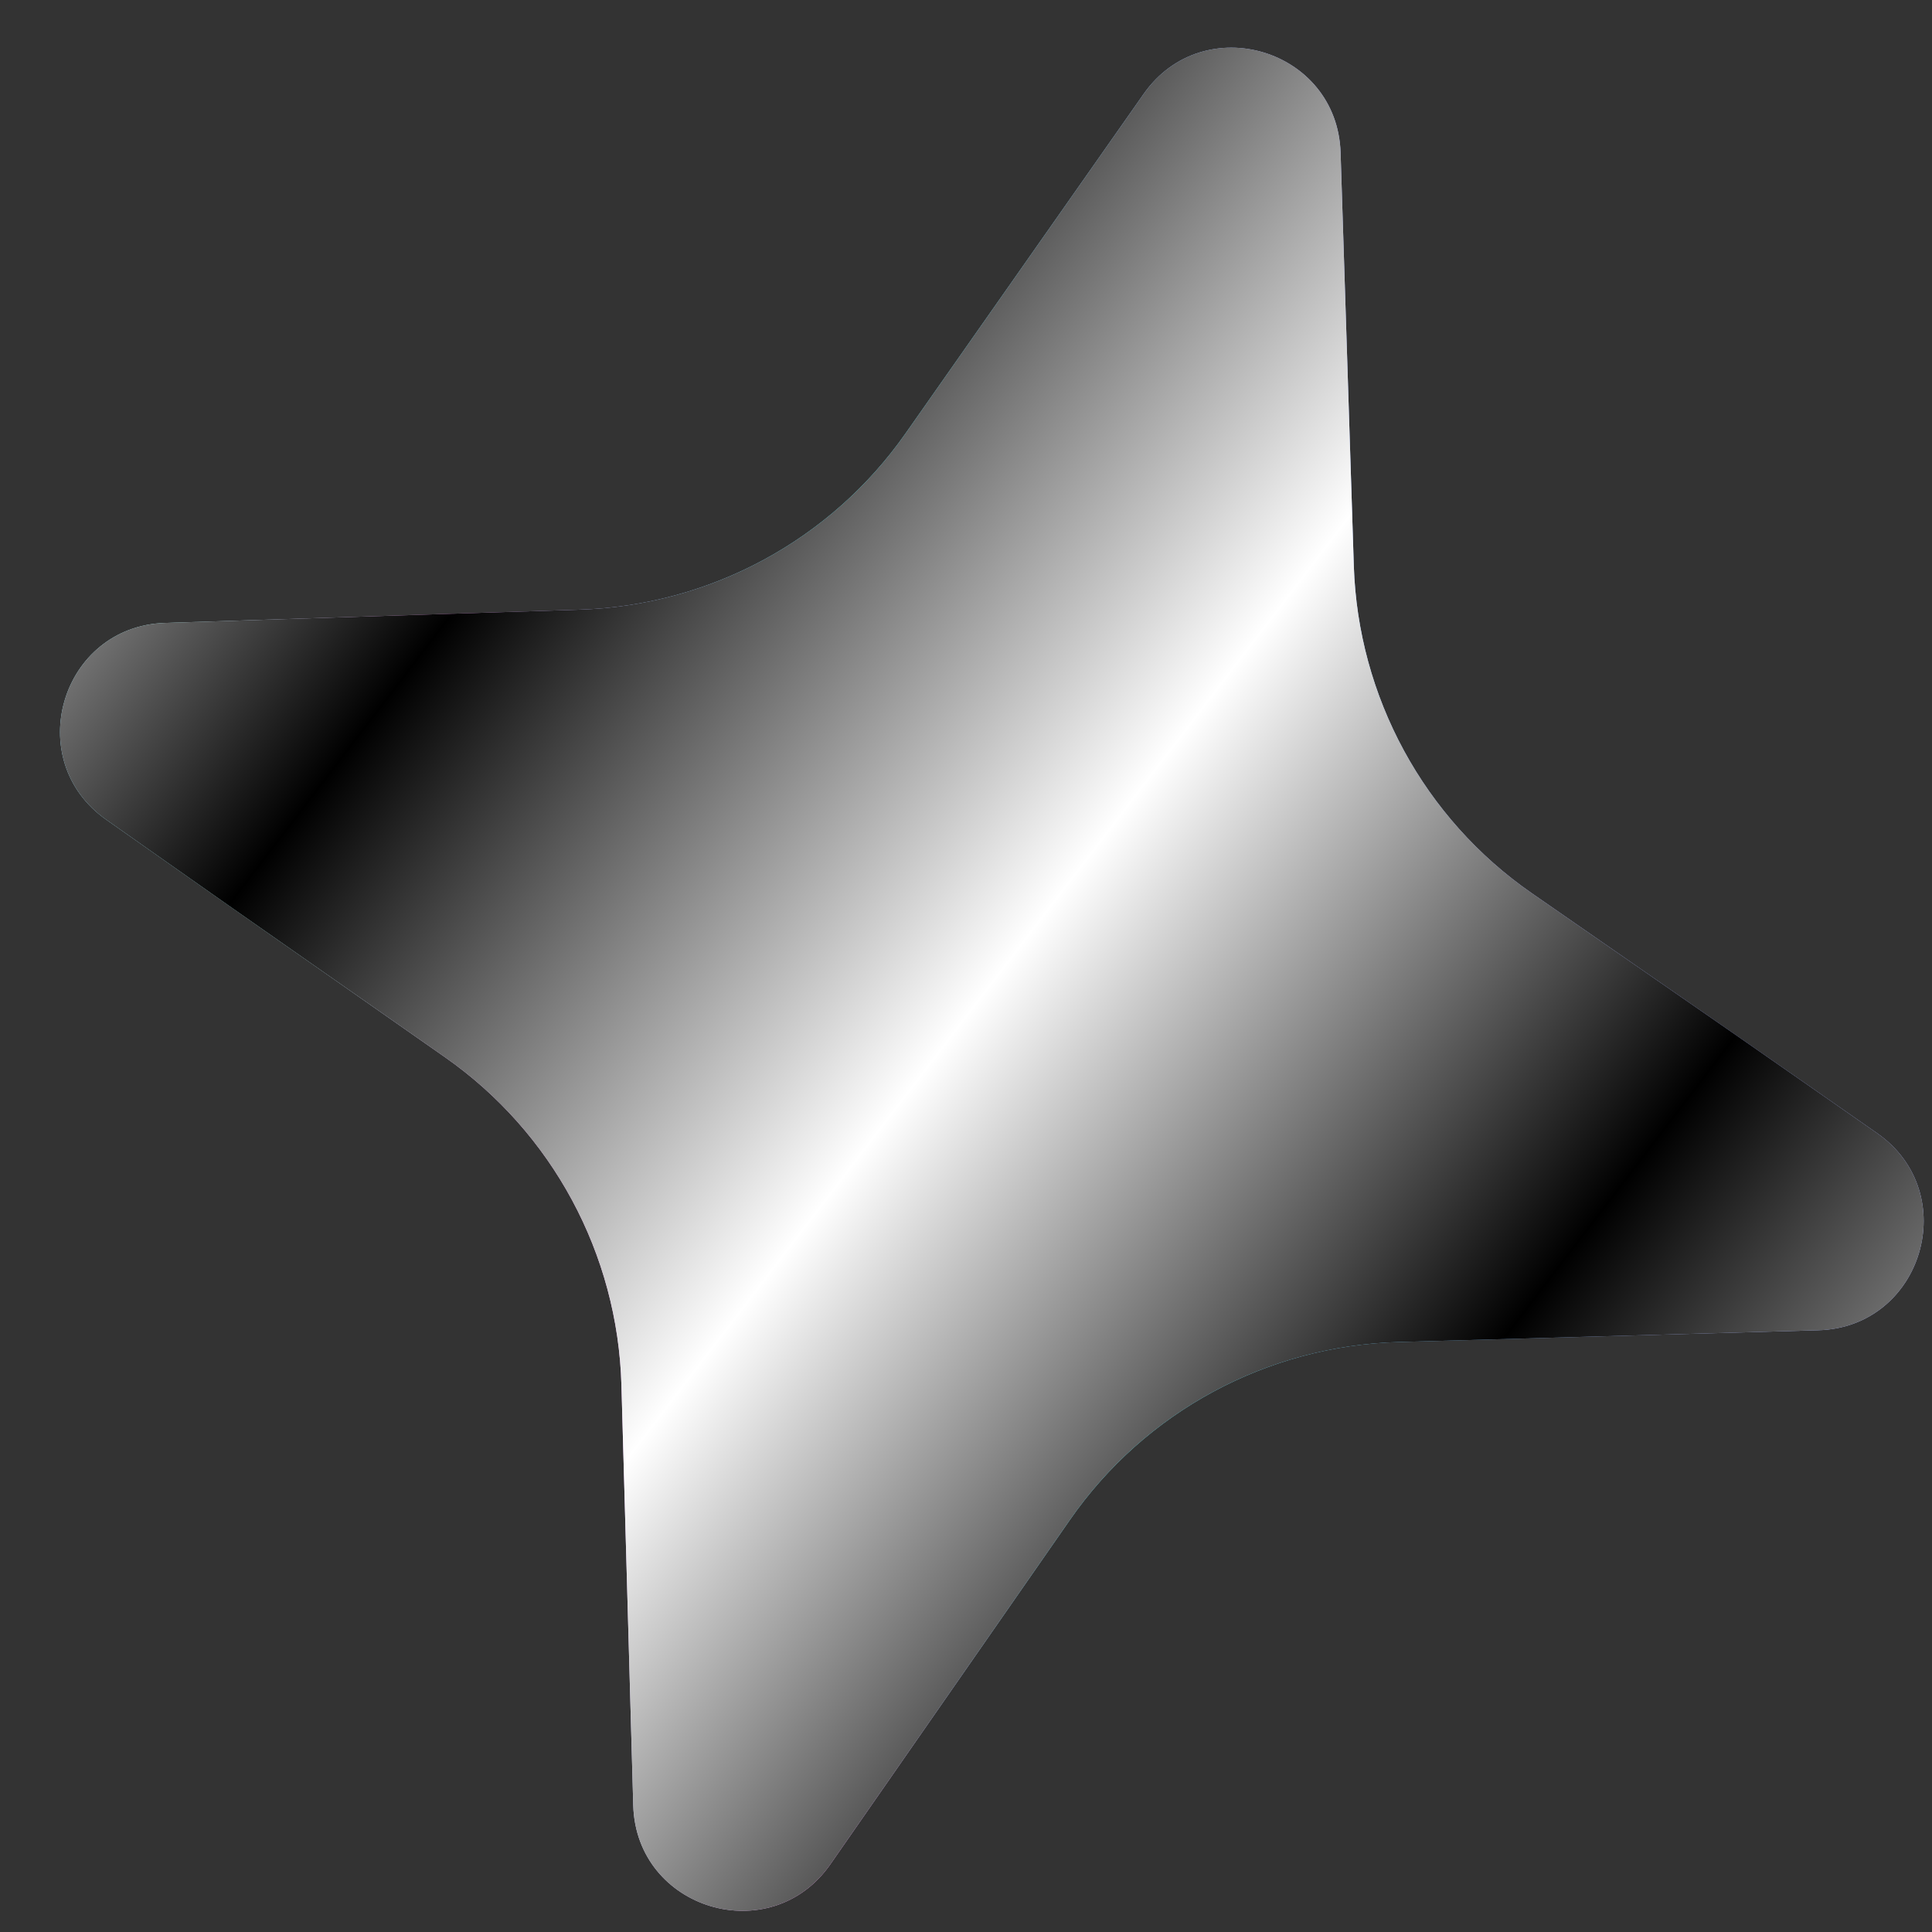 <svg width="26" height="26" viewBox="0 0 26 26" fill="none" xmlns="http://www.w3.org/2000/svg">
<rect x="0" y="0" width="26" height="26" fill="#333333" stroke="none"/>
<path d="M18.041 2.054C17.996 0.655 16.195 0.118 15.391 1.264L12.188 5.831C11.18 7.269 9.553 8.149 7.797 8.205L2.221 8.383C0.821 8.428 0.284 10.228 1.431 11.032L5.988 14.227C7.433 15.24 8.314 16.876 8.363 18.64L8.522 24.296C8.562 25.702 10.373 26.242 11.176 25.087L14.399 20.453C15.41 18.998 17.053 18.11 18.825 18.06L24.469 17.902C25.875 17.863 26.415 16.052 25.26 15.249L20.612 12.019C19.163 11.012 18.276 9.379 18.219 7.615L18.041 2.054Z" fill="url(#paint0_linear_193_7105)"/>
<path d="M18.041 2.054C17.996 0.655 16.195 0.118 15.391 1.264L12.188 5.831C11.18 7.269 9.553 8.149 7.797 8.205L2.221 8.383C0.821 8.428 0.284 10.228 1.431 11.032L5.988 14.227C7.433 15.24 8.314 16.876 8.363 18.64L8.522 24.296C8.562 25.702 10.373 26.242 11.176 25.087L14.399 20.453C15.41 18.998 17.053 18.11 18.825 18.06L24.469 17.902C25.875 17.863 26.415 16.052 25.26 15.249L20.612 12.019C19.163 11.012 18.276 9.379 18.219 7.615L18.041 2.054Z" fill="url(#paint1_linear_193_7105)" style="mix-blend-mode:screen"/>
<defs>
<linearGradient id="paint0_linear_193_7105" x1="23.508" y1="21.09" x2="0.274" y2="27.899" gradientUnits="userSpaceOnUse">
<stop offset="0.02" stop-color="#AEBBFE"/>
<stop offset="0.312" stop-color="#59F3FF"/>
<stop offset="0.547" stop-color="#FAA5F9"/>
<stop offset="0.692" stop-color="#BCF8FA"/>
<stop offset="1" stop-color="#6BA7FD"/>
</linearGradient>
<linearGradient id="paint1_linear_193_7105" x1="4.574" y1="-3" x2="31.845" y2="17.896" gradientUnits="userSpaceOnUse">
<stop stop-color="white"/>
<stop offset="0.234"/>
<stop offset="0.49" stop-color="white"/>
<stop offset="0.734"/>
<stop offset="1" stop-color="white"/>
</linearGradient>
</defs>
</svg>
